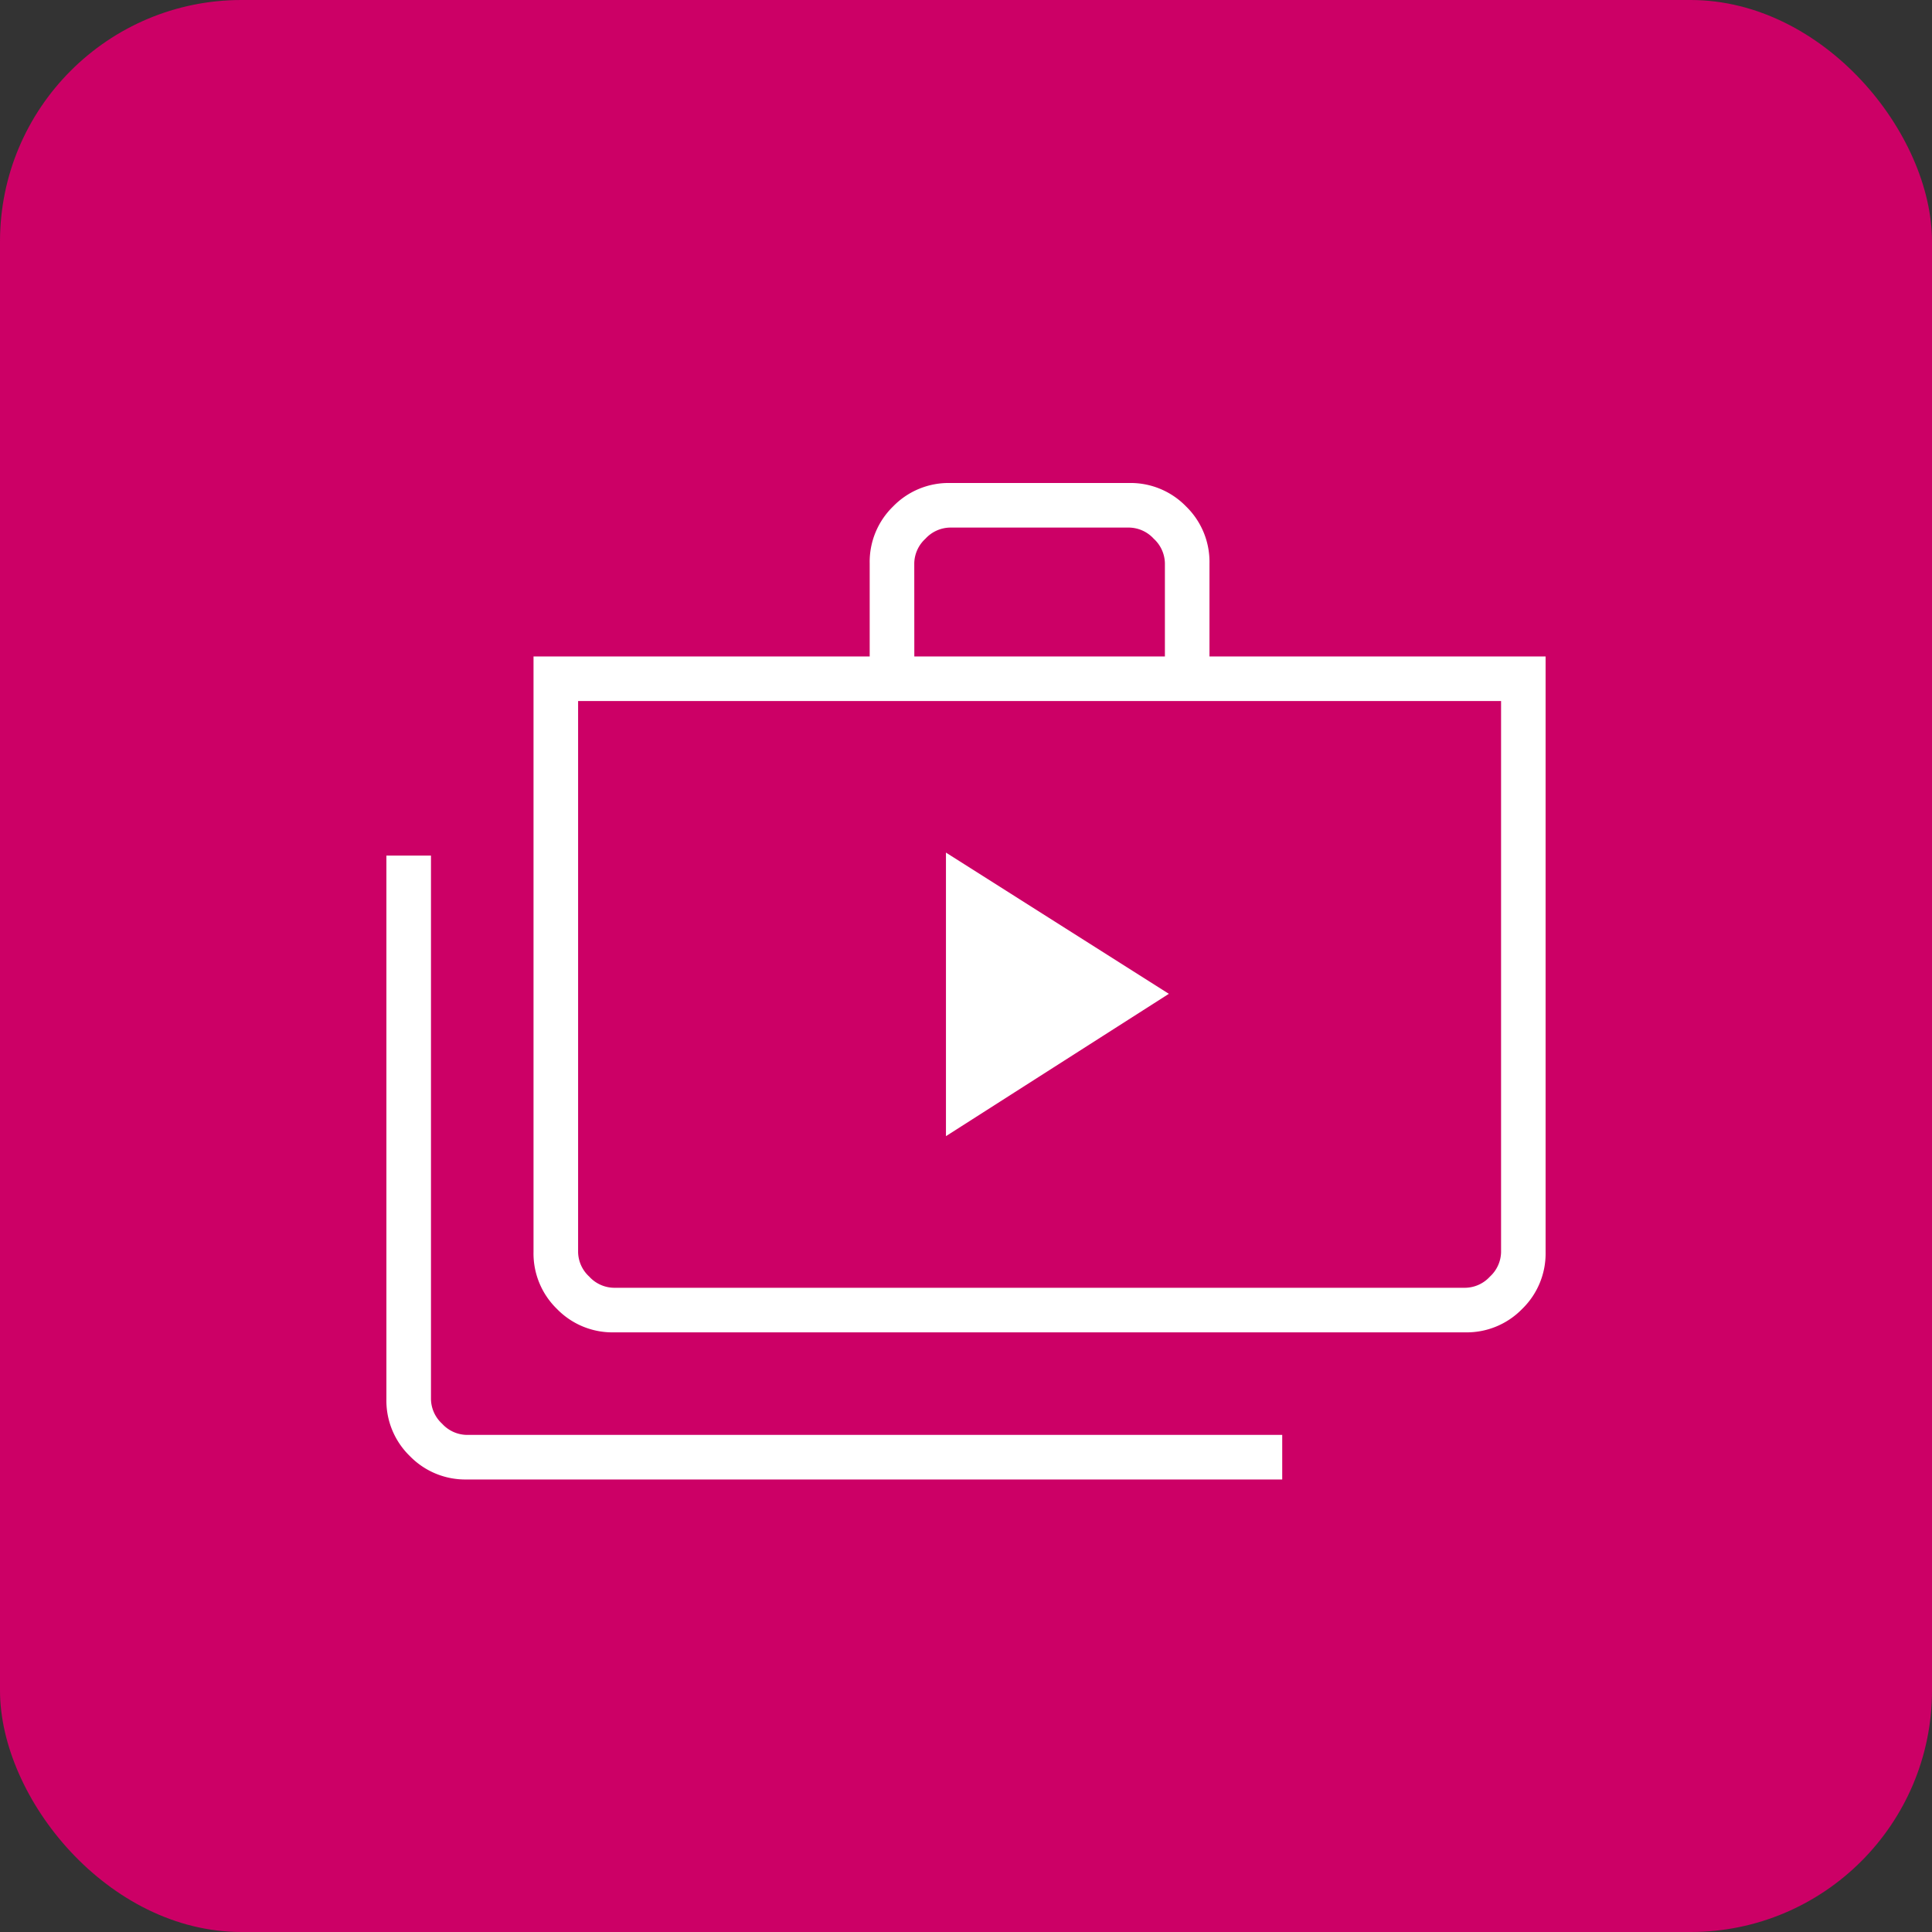 <svg xmlns="http://www.w3.org/2000/svg" width="40" height="40" viewBox="0 0 40 40"><rect x="0" y="0" width="40" height="40" fill="#333333" stroke="none"/><g transform="translate(-35 -7845)"><rect width="40" height="40" rx="5" transform="translate(35 7845)" fill="#c06"/><path d="M91.585-826.477l4.615-2.947-4.615-2.924Zm-9.923,7.108a1.6,1.6,0,0,1-1.177-.485A1.6,1.6,0,0,1,80-821.031v-11.255h.923v11.255a.706.706,0,0,0,.231.508.706.706,0,0,0,.508.231H98.547v.923Zm3.046-3.046a1.6,1.6,0,0,1-1.177-.485,1.6,1.6,0,0,1-.485-1.177v-12.332h6.96v-1.929a1.6,1.6,0,0,1,.485-1.177A1.6,1.6,0,0,1,91.668-840h3.711a1.6,1.6,0,0,1,1.177.485,1.6,1.6,0,0,1,.485,1.177v1.929H104v12.332a1.6,1.6,0,0,1-.485,1.177,1.6,1.6,0,0,1-1.177.485Zm0-.923h17.631a.706.706,0,0,0,.508-.231.706.706,0,0,0,.231-.508v-11.409H83.969v11.409a.706.706,0,0,0,.231.508A.706.706,0,0,0,84.708-823.338Zm6.222-13.071h5.188v-1.929a.706.706,0,0,0-.231-.508.706.706,0,0,0-.508-.231H91.668a.706.706,0,0,0-.508.231.706.706,0,0,0-.231.508Zm-6.96,13.071v0Z" transform="translate(-37 8695)" fill="#fff"/></g></svg>
